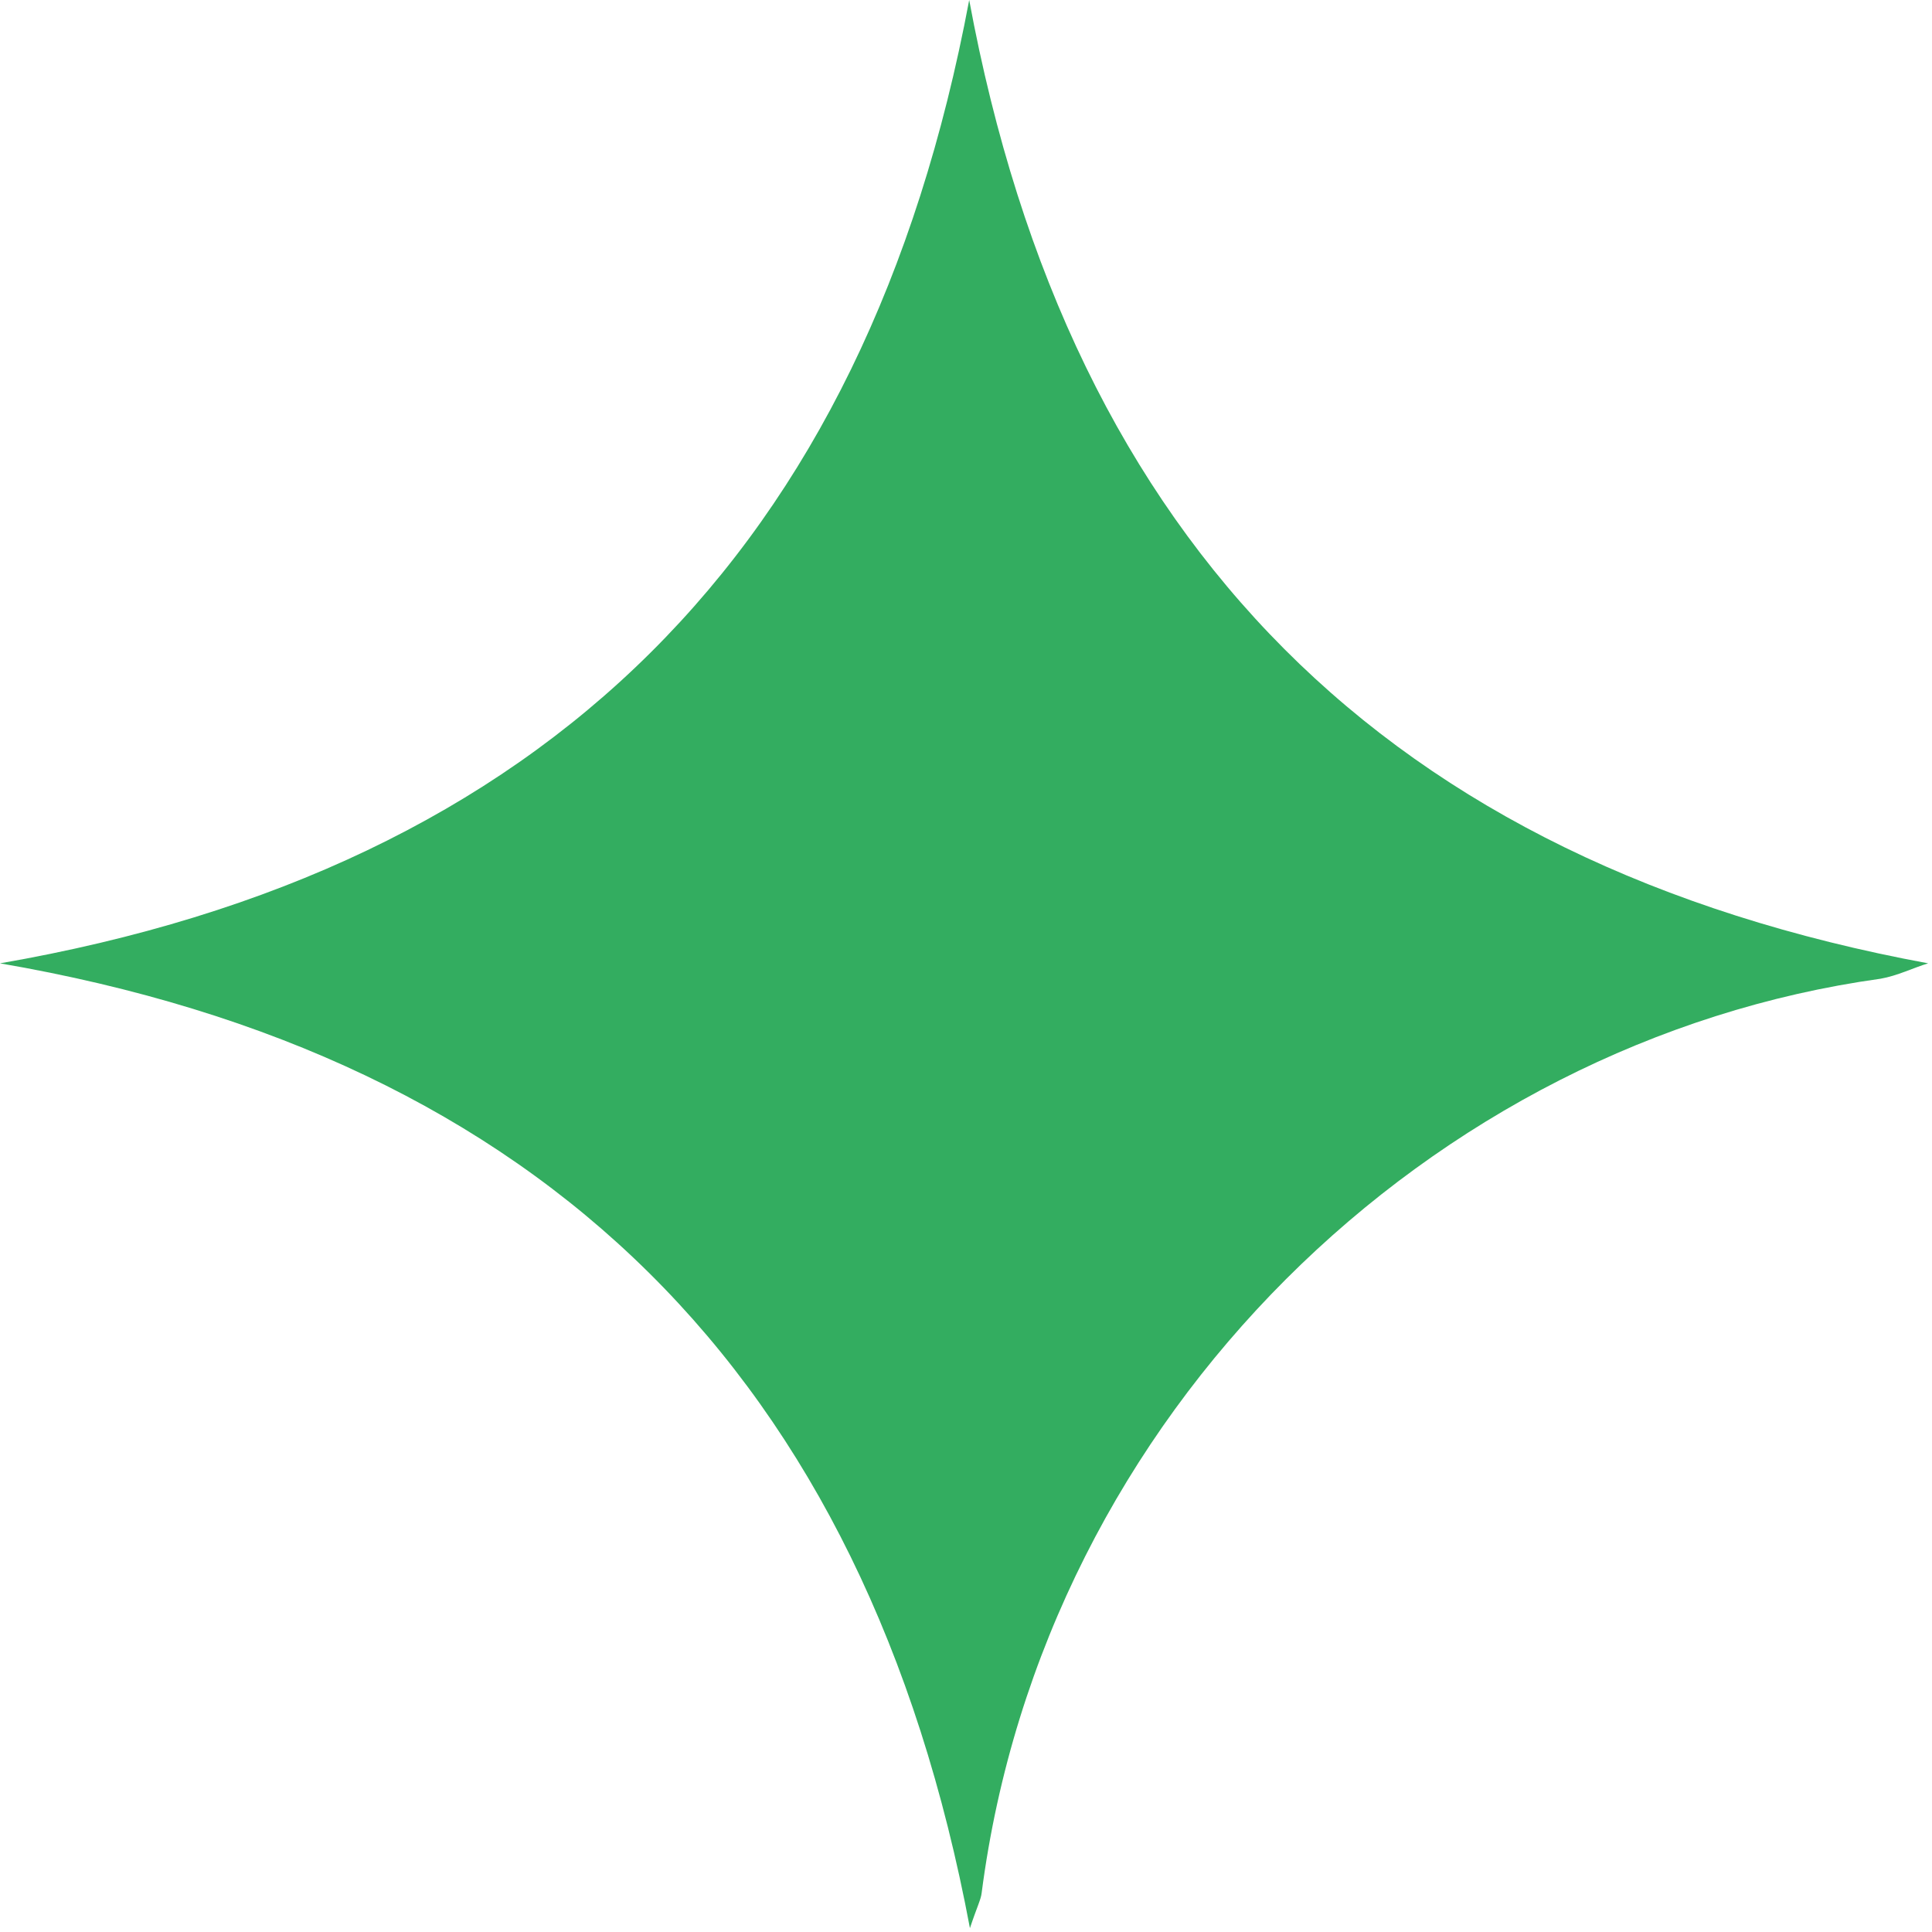 <svg width="407" height="407" viewBox="0 0 407 407" fill="none" xmlns="http://www.w3.org/2000/svg">
<path d="M204.174 0C225.471 115.061 292.603 181.935 406.187 202.939C403.1 203.866 399.705 205.564 396.156 206.182C301.554 219.31 219.915 297.613 206.797 398.773C206.643 400.163 205.871 401.553 204.328 406.187C182.414 289.427 114.047 222.553 0 202.939C114.973 183.016 182.414 115.987 204.174 0Z" fill="#33AD60"/>
</svg>
